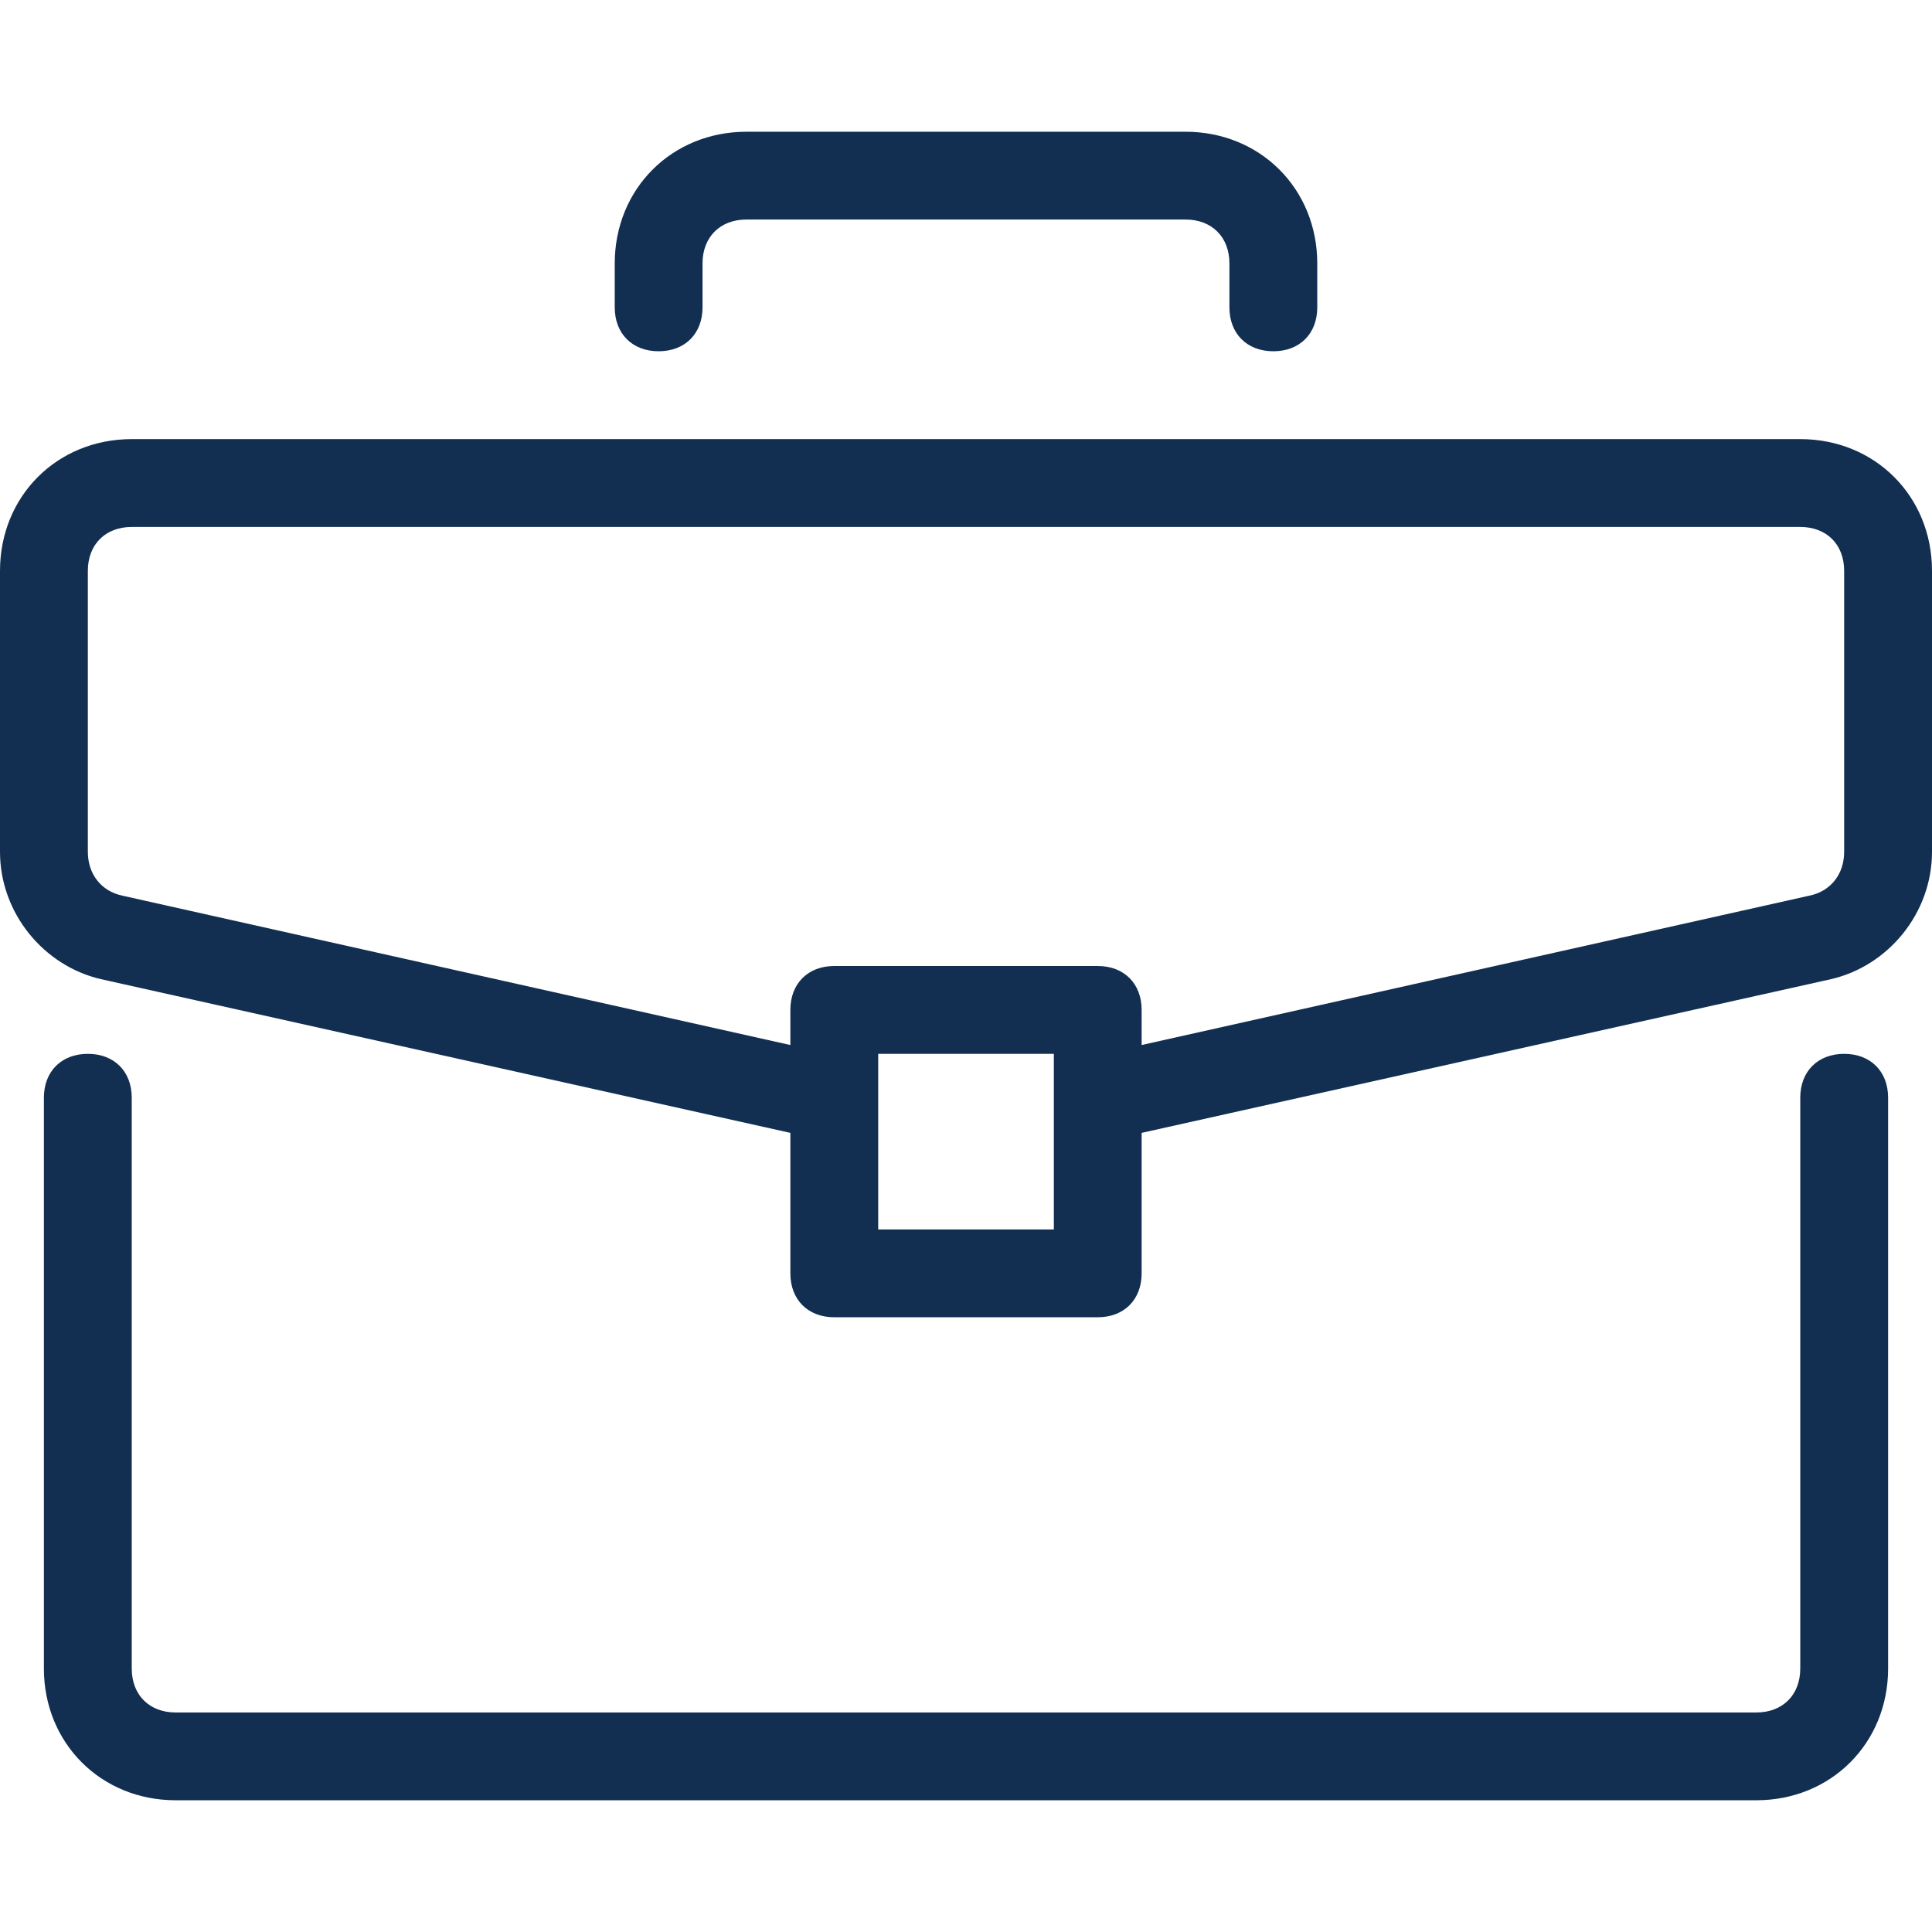 <svg width="32" height="32" viewBox="0 0 32 32" fill="none" xmlns="http://www.w3.org/2000/svg">
<path d="M30.545 17.455C30.109 17.455 29.818 17.745 29.818 18.182V27.636C29.818 28.073 29.527 28.364 29.091 28.364H2.909C2.473 28.364 2.182 28.073 2.182 27.636V18.182C2.182 17.745 1.891 17.455 1.455 17.455C1.018 17.455 0.727 17.745 0.727 18.182V27.636C0.727 28.873 1.673 29.818 2.909 29.818H29.091C30.327 29.818 31.273 28.873 31.273 27.636V18.182C31.273 17.745 30.982 17.455 30.545 17.455Z" fill="#122F51"/>
<path d="M29.818 7.273H2.182C0.945 7.273 0 8.218 0 9.455V14.109C0 15.127 0.727 16 1.673 16.218L13.091 18.764V21.091C13.091 21.527 13.382 21.818 13.818 21.818H18.182C18.618 21.818 18.909 21.527 18.909 21.091V18.764L30.327 16.218C31.273 16 32 15.127 32 14.109V9.455C32 8.218 31.055 7.273 29.818 7.273ZM17.455 20.364H14.546V17.455H17.455V20.364ZM30.545 14.109C30.545 14.473 30.327 14.764 29.964 14.836L18.909 17.309V16.727C18.909 16.291 18.618 16 18.182 16H13.818C13.382 16 13.091 16.291 13.091 16.727V17.309L2.036 14.837C1.673 14.764 1.455 14.473 1.455 14.109V9.455C1.455 9.018 1.746 8.728 2.182 8.728H29.818C30.255 8.728 30.545 9.018 30.545 9.455V14.109Z" fill="#122F51"/>
<path d="M19.636 2.182H12.364C11.127 2.182 10.182 3.127 10.182 4.363V5.091C10.182 5.527 10.473 5.818 10.909 5.818C11.345 5.818 11.636 5.527 11.636 5.091V4.363C11.636 3.927 11.927 3.636 12.364 3.636H19.636C20.073 3.636 20.363 3.927 20.363 4.363V5.091C20.363 5.527 20.654 5.818 21.091 5.818C21.527 5.818 21.818 5.527 21.818 5.091V4.363C21.818 3.127 20.873 2.182 19.636 2.182Z" fill="#122F51"/>
</svg>
